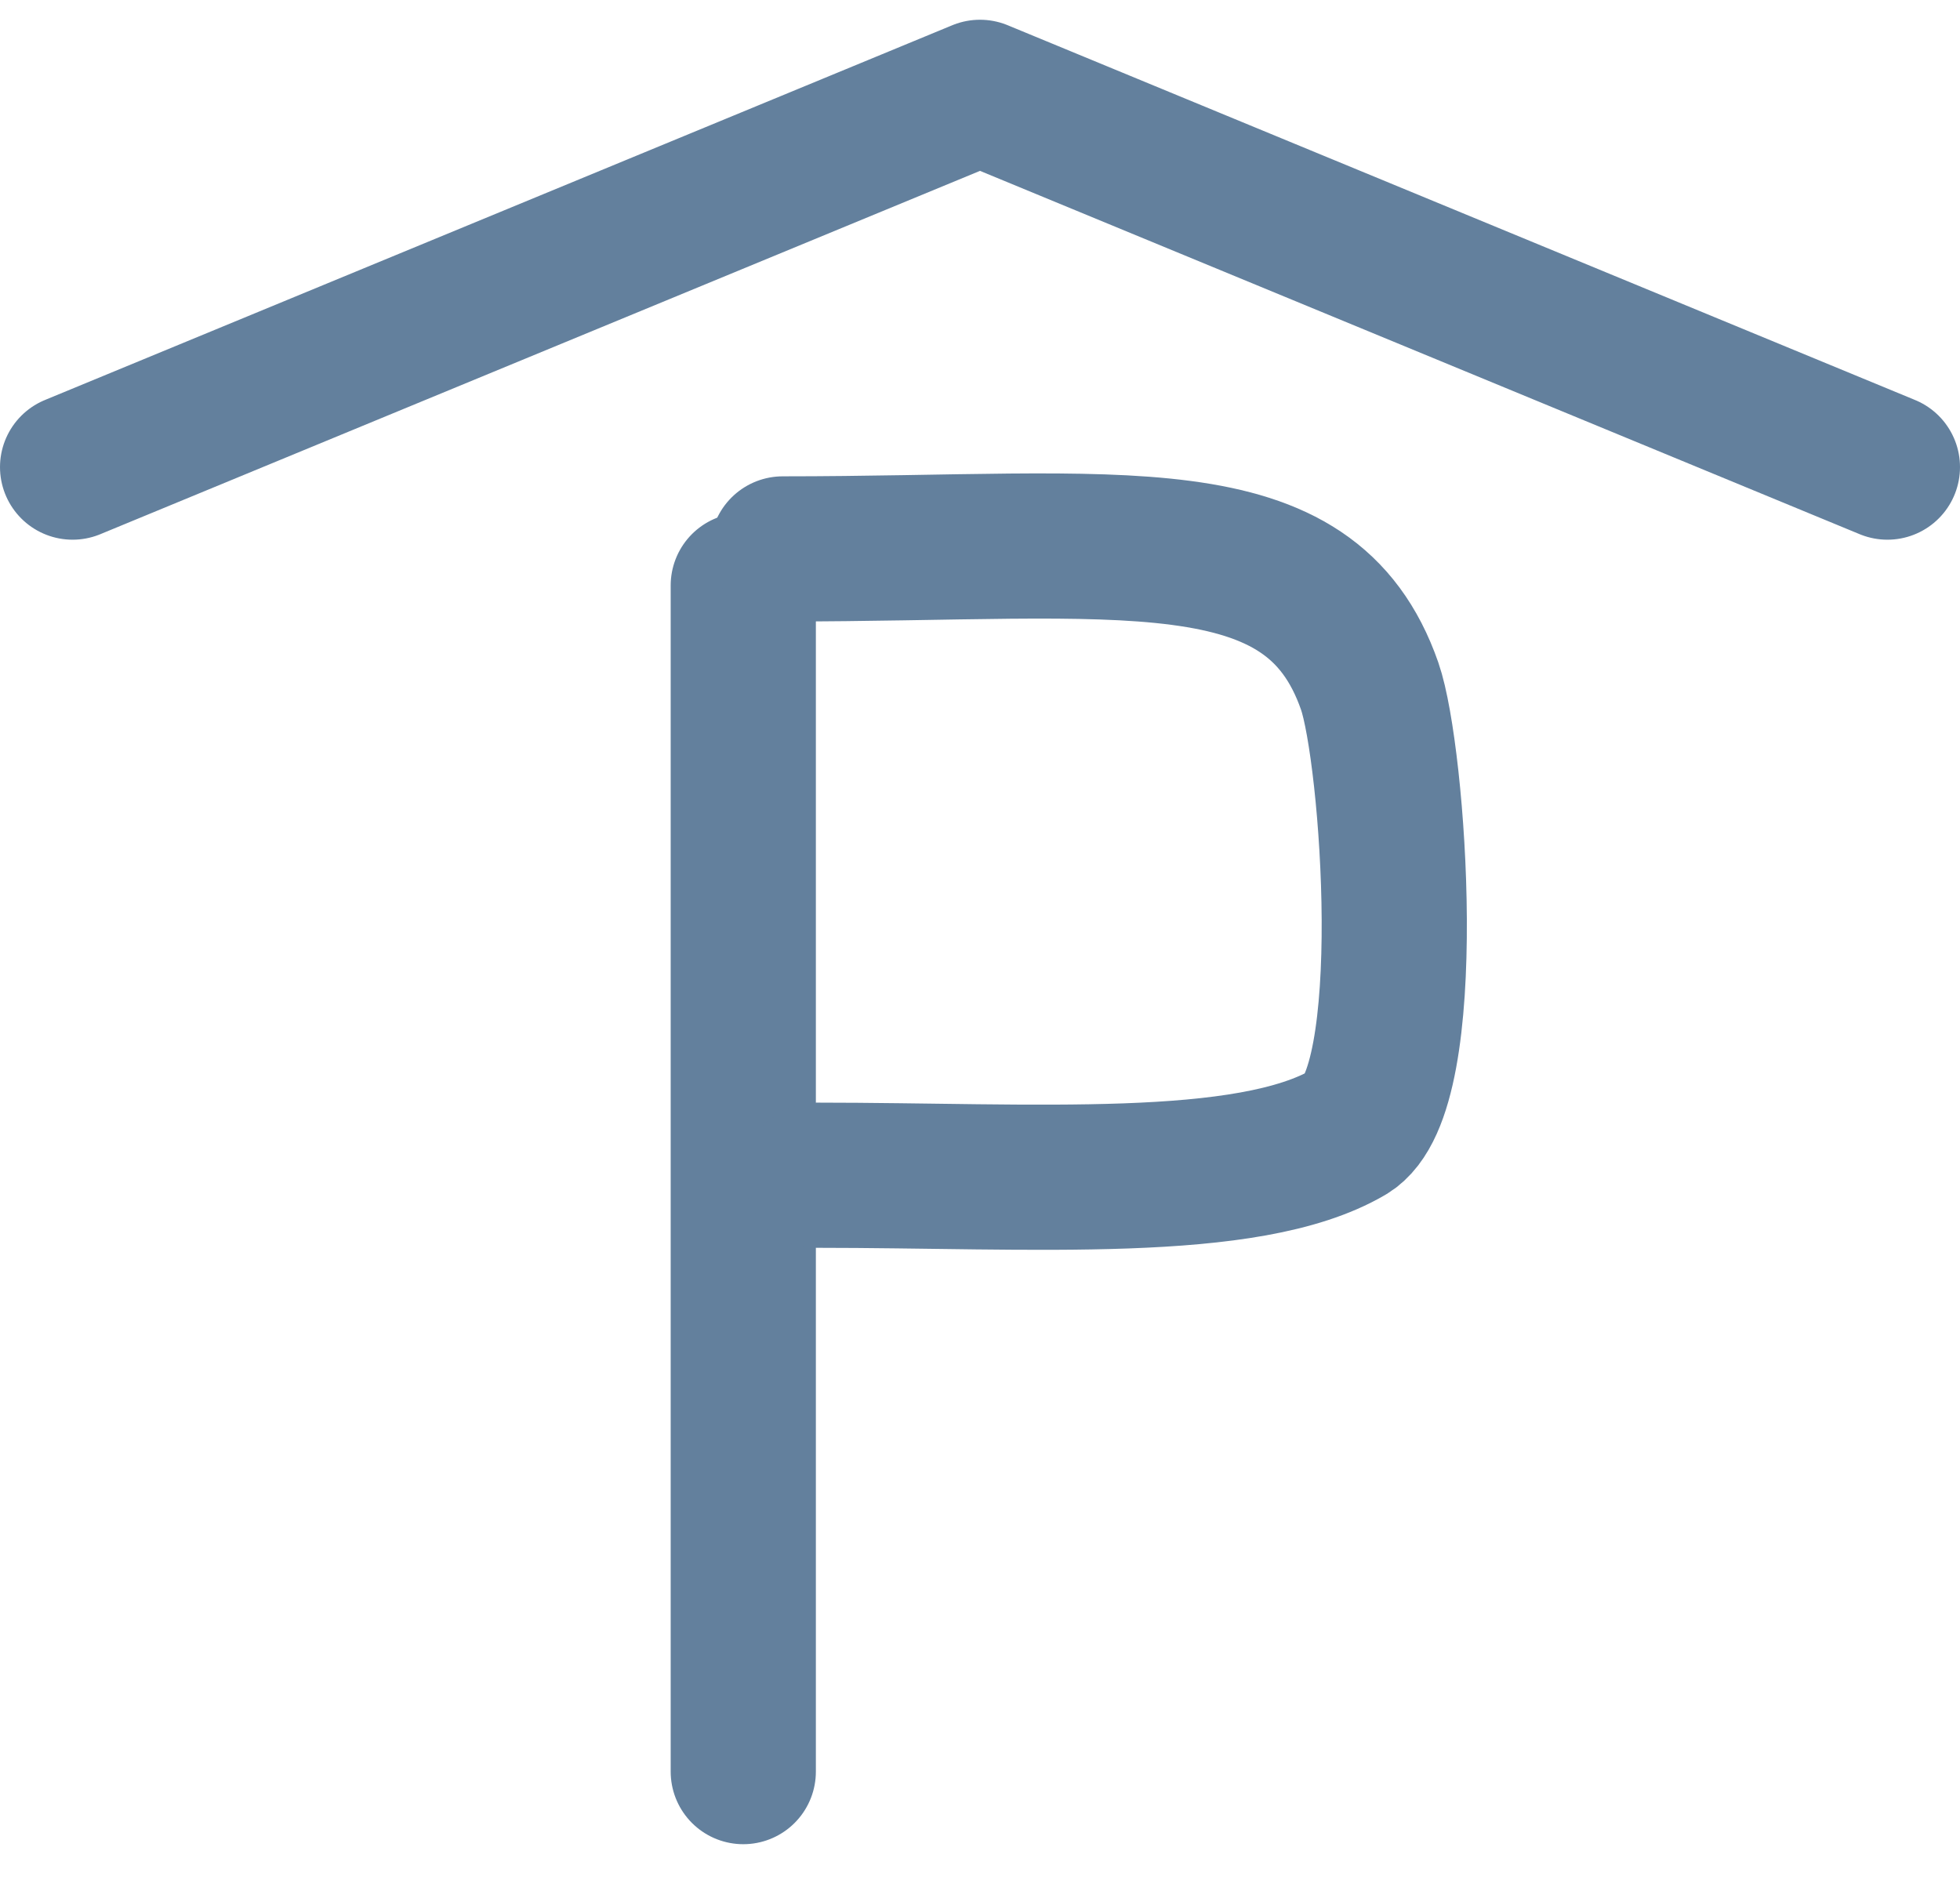 <svg width="27" height="26" viewBox="0 0 27 26" xmlns="http://www.w3.org/2000/svg">
    <g stroke="#63809D" stroke-width="2" fill="none" fill-rule="evenodd" stroke-linecap="round">
        <path d="M10.239 8.065v16.341M1 6.435l12.5-5.163M26 6.435 13.5 1.272"/>
        <path d="M11.25 16.19c2.98 0 5.936.223 7.327-.592.964-.565.618-5.206.291-6.146-.826-2.372-3.395-1.89-8.085-1.89" stroke-linejoin="round"/>
    </g>
</svg>
